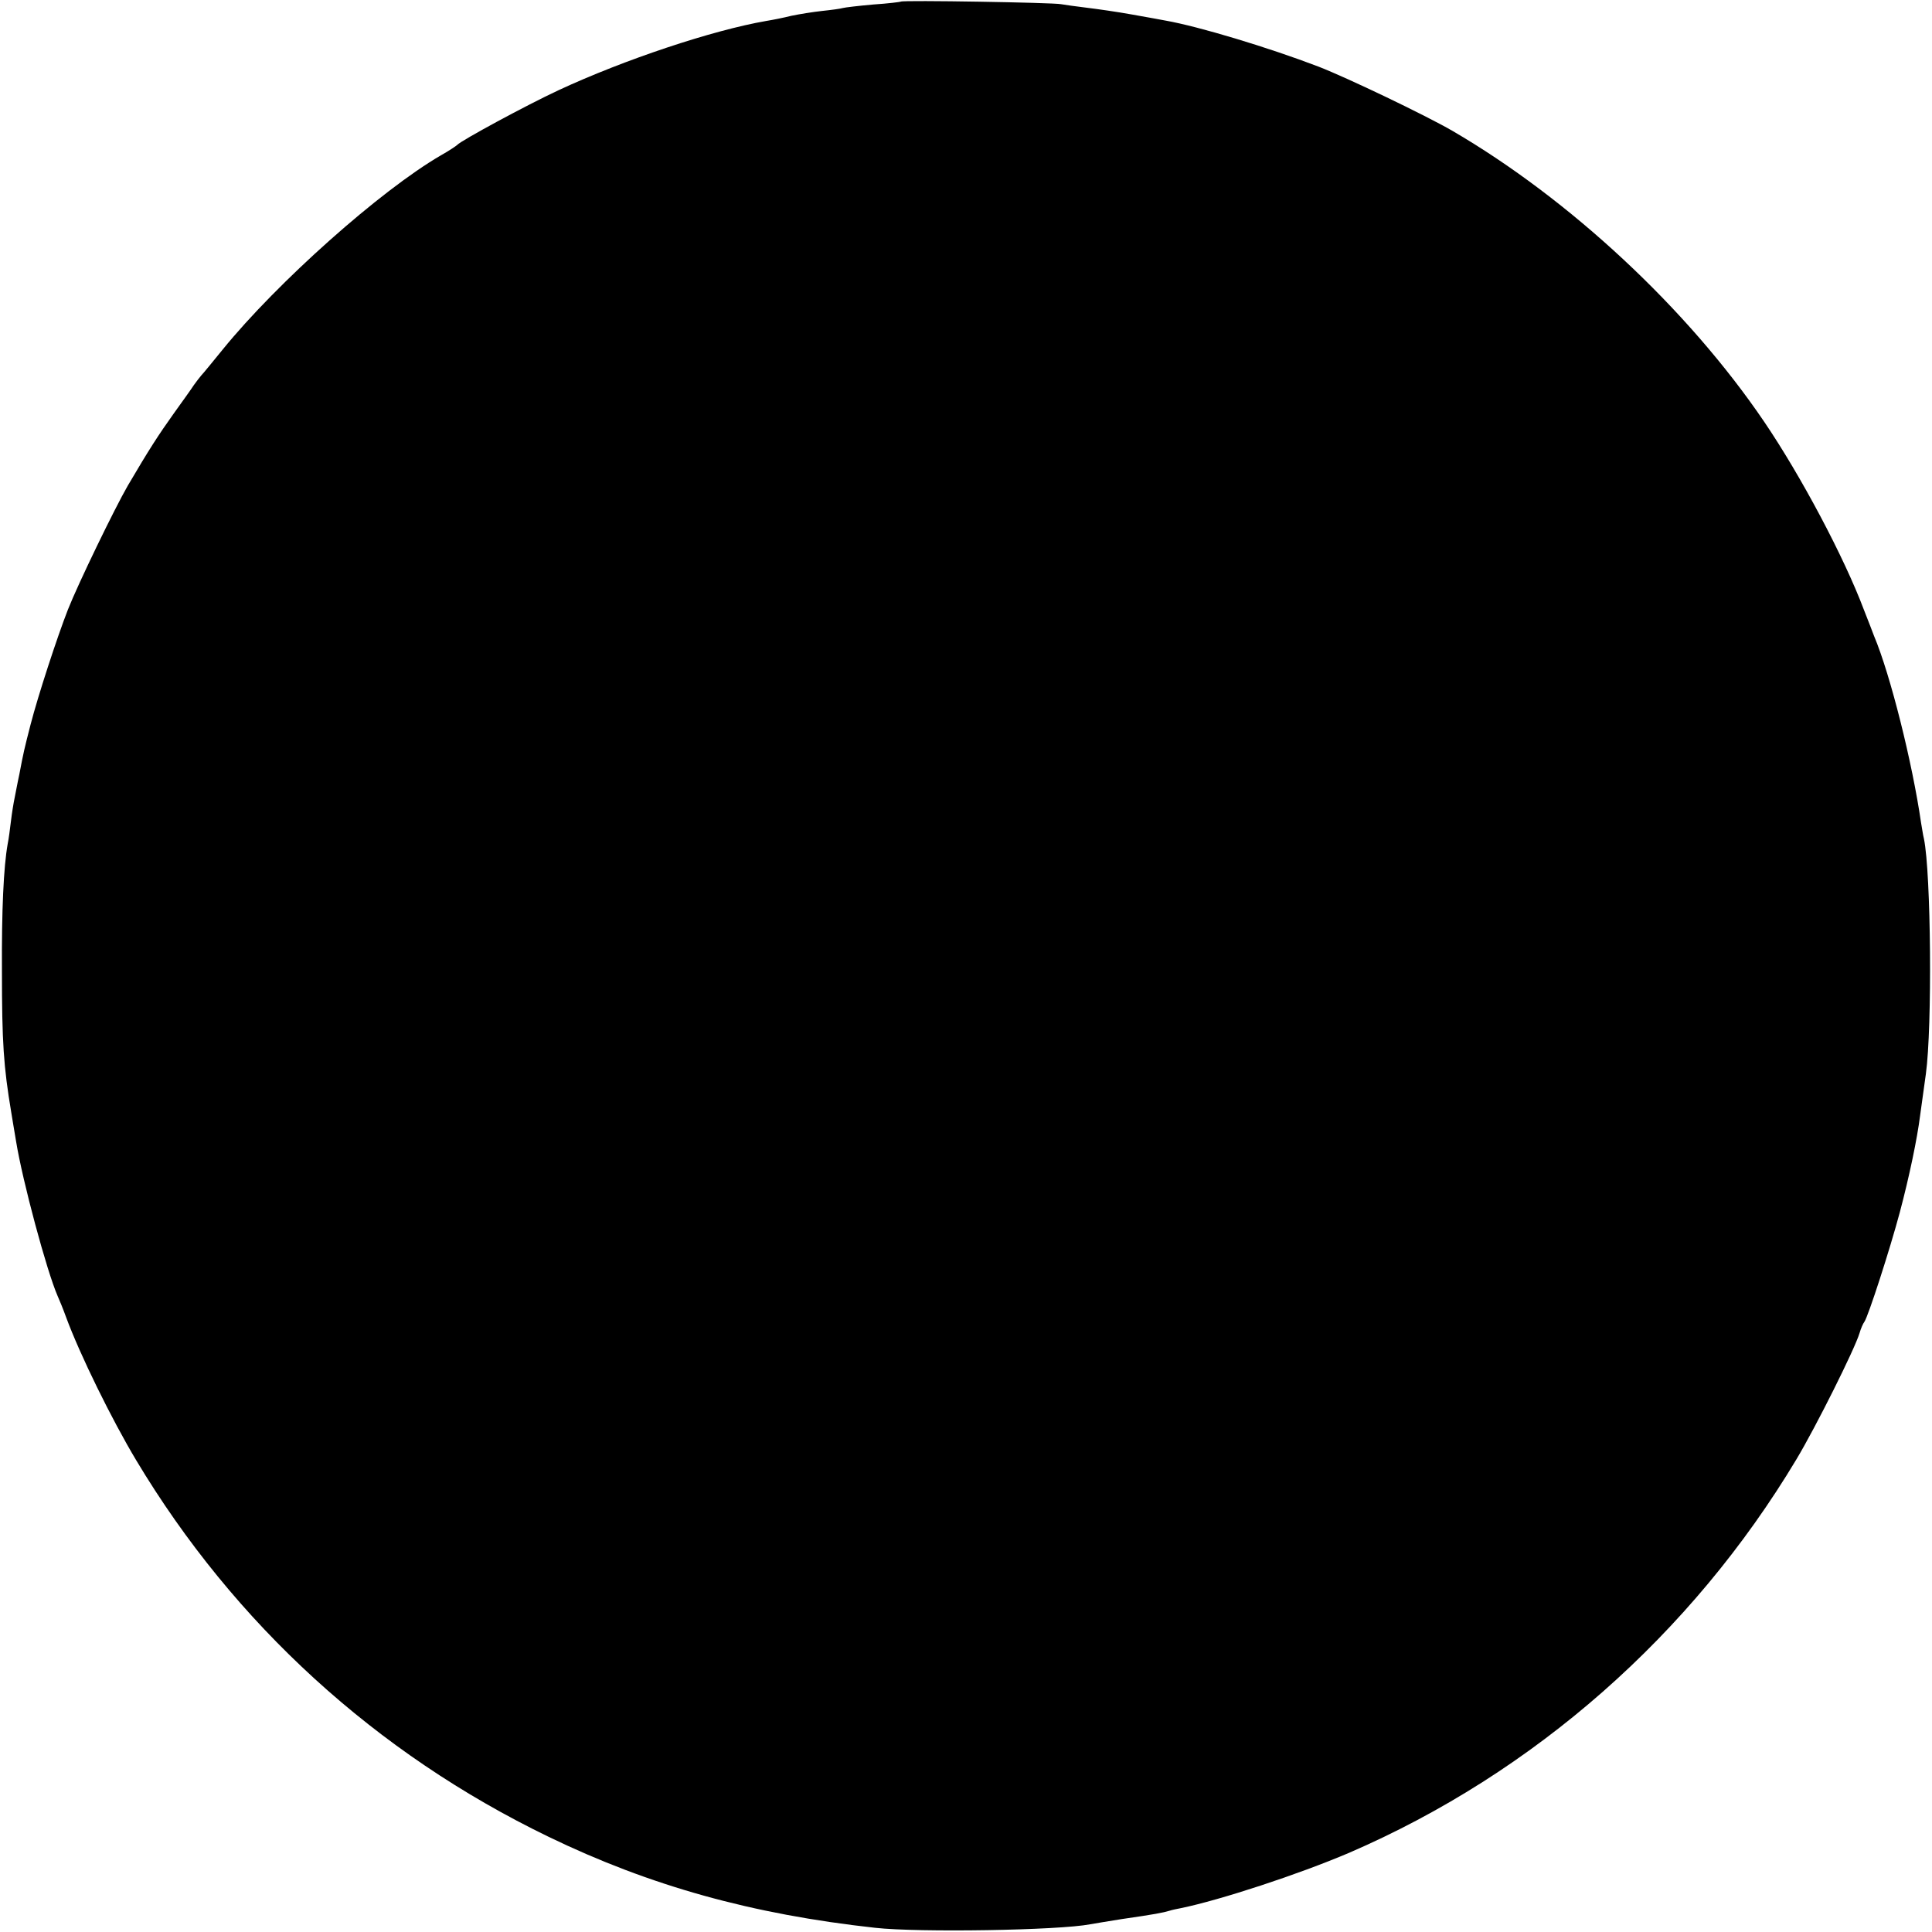<?xml version="1.0" standalone="no"?>
<!DOCTYPE svg PUBLIC "-//W3C//DTD SVG 20010904//EN"
 "http://www.w3.org/TR/2001/REC-SVG-20010904/DTD/svg10.dtd">
<svg version="1.0" xmlns="http://www.w3.org/2000/svg"
 width="600pt" height="600pt" viewBox="0 0 600 600"
 preserveAspectRatio="xMidYMid meet">
<g transform="translate(0,600) scale(0.1,-0.1)"
fill="#000000" stroke="none">
<path d="M2798 5995 c-1 -1 -40 -6 -86 -9 -45 -4 -88 -9 -95 -11 -6 -2 -35 -6
-64 -9 -28 -3 -71 -10 -95 -15 -24 -6 -59 -13 -78 -16 -168 -29 -443 -121
-645 -215 -99 -46 -304 -157 -315 -170 -3 -3 -25 -18 -50 -32 -188 -109 -509
-395 -678 -603 -31 -38 -61 -75 -67 -81 -5 -6 -16 -20 -23 -30 -7 -11 -35 -50
-63 -89 -47 -66 -75 -109 -142 -223 -41 -71 -154 -304 -186 -385 -34 -87 -93
-268 -116 -357 -19 -74 -22 -86 -35 -155 -6 -27 -12 -61 -15 -75 -3 -14 -8
-45 -11 -70 -3 -25 -7 -56 -10 -70 -13 -73 -19 -207 -18 -395 0 -222 5 -297
29 -440 3 -16 9 -57 15 -90 20 -123 95 -402 129 -480 5 -11 17 -40 26 -65 43
-117 143 -320 218 -445 305 -509 745 -910 1280 -1169 316 -153 633 -241 1015
-283 135 -15 570 -8 668 11 10 2 54 9 97 16 104 15 129 20 149 26 9 3 25 6 35
8 122 25 366 105 523 172 574 248 1063 678 1389 1222 60 100 181 342 196 392
4 14 11 30 15 35 12 17 79 224 110 340 30 113 54 229 63 300 3 22 11 81 18
130 20 146 16 623 -6 730 -3 11 -6 34 -9 50 -27 186 -95 459 -146 580 -4 11
-18 47 -31 80 -62 165 -196 417 -310 585 -238 351 -605 692 -969 904 -85 49
-325 164 -415 199 -157 60 -373 125 -475 143 -14 3 -61 11 -105 19 -44 8 -107
17 -140 21 -33 4 -69 9 -80 11 -23 5 -491 13 -497 8z"/>
</g>
</svg>
